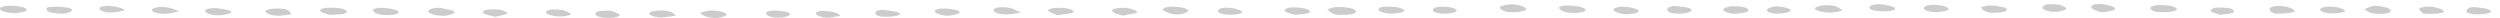 <?xml version="1.0" encoding="utf-8"?>
<!-- Generator: Adobe Illustrator 18.0.0, SVG Export Plug-In . SVG Version: 6.00 Build 0)  -->
<!DOCTYPE svg PUBLIC "-//W3C//DTD SVG 1.1//EN" "http://www.w3.org/Graphics/SVG/1.1/DTD/svg11.dtd">
<svg version="1.1" id="Layer_1" xmlns="http://www.w3.org/2000/svg" xmlns:xlink="http://www.w3.org/1999/xlink" x="0px" y="0px"
	 viewBox="0 0 640 4.6" enable-background="new 0 0 640 4.6" xml:space="preserve">
<g>
	<path fill-rule="evenodd" clip-rule="evenodd" fill="#CCCCCC" d="M824.3,2.3c-0.7,0.7-1.6,1.1-3.3,1.1c-1.4,0-2.7-0.1-3.3-0.5
		c-0.7-0.5-1.5-1-0.5-1.5c0.6-0.3,2.6-0.5,3.6-0.2C822,1.5,823.1,1.9,824.3,2.3z"/>
	<path fill-rule="evenodd" clip-rule="evenodd" fill="#CCCCCC" d="M339.8,2.4c0.6-0.2,1-0.4,1.6-0.5c1.3-0.2,2.6-0.1,3.8,0.1
		c1.4,0.2,2.3,0.8,1.8,1.2c-0.5,0.5-1.8,0.6-3.1,0.6c-1.5,0.1-2.6-0.1-3.1-0.6C340.4,3,340.1,2.7,339.8,2.4z"/>
	<path fill-rule="evenodd" clip-rule="evenodd" fill="#CCCCCC" d="M812.2,2.9c-0.5,0.2-1.2,0.5-2.1,0.6c-2.6,0.2-5.3-0.7-4.6-1.5
		c0.3-0.4,2.1-0.7,3.2-0.5C810.6,1.6,811.9,2.2,812.2,2.9z"/>
	<path fill-rule="evenodd" clip-rule="evenodd" fill="#CCCCCC" d="M747.7,2.5c0.1,0.5-1.2,0.9-2.8,0.9c-2.4,0-4.5-0.8-4-1.6
		c0.1-0.1,0.6-0.3,1-0.4C744.3,1.1,747.6,1.7,747.7,2.5z"/>
	<path fill-rule="evenodd" clip-rule="evenodd" fill="#CCCCCC" d="M88.9,3.1c-0.3,0.1-0.6,0.4-1.1,0.5c-1,0.1-2.1,0.1-3.2,0.2
		c-0.1,0-0.3-0.1-0.5-0.1c-1.7-0.4-2.6-0.9-1.9-1.3c0.6-0.4,1.6-0.5,2.8-0.4C87,1.9,88.7,2.4,88.9,3.1z"/>
	<path fill-rule="evenodd" clip-rule="evenodd" fill="#CCCCCC" d="M387.1,1.1c1.6,0,3.5,0.7,3.6,1.2c0,0.2-0.3,0.4-0.7,0.5
		c-1,0.3-2.3,0.4-3.7,0.3c-1.4-0.1-2.4-0.8-2.3-1.3C384.1,1.5,385.9,1.1,387.1,1.1z"/>
	<path fill-rule="evenodd" clip-rule="evenodd" fill="#CCCCCC" d="M791.2,2.4c0.2-0.2,0.2-0.5,0.6-0.6c0.6-0.2,1.7-0.4,2.4-0.3
		c2.3,0.2,3.7,0.9,2.9,1.7c-0.2,0.2-1.3,0.4-2.1,0.5c-1.6,0.1-3-0.1-3.4-0.5C791.5,2.9,791.4,2.7,791.2,2.4z"/>
	<path fill-rule="evenodd" clip-rule="evenodd" fill="#CCCCCC" d="M582.4,3.5c-0.5-0.2-0.9-0.4-1-0.5c-0.8-0.7-0.4-1.2,1-1.4
		c1.3-0.2,3.1,0,4.3,0.6c0.5,0.2,0.6,0.5,0.8,0.8C586.1,3.4,584.5,3.5,582.4,3.5z"/>
	<path fill-rule="evenodd" clip-rule="evenodd" fill="#CCCCCC" d="M754.2,1.4c2.6,0.1,4.2,0.5,5,1.1c0.4,0.3-0.1,0.7-1.2,0.9
		c-3.1,0.4-5.5-0.2-5-1.1C753.1,2,753.7,1.7,754.2,1.4z"/>
	<path fill-rule="evenodd" clip-rule="evenodd" fill="#CCCCCC" d="M6.8,2.8C6.2,2.9,5.5,3.2,4.6,3.3C2.4,3.5-0.1,2.9,0,2.2
		C0,2,0.5,1.7,1.1,1.6c1.9-0.4,5.4,0.1,5.7,0.8C6.8,2.5,6.8,2.6,6.8,2.8z"/>
	<path fill-rule="evenodd" clip-rule="evenodd" fill="#CCCCCC" d="M730.9,1.3c2,0,4.3,0.6,4.4,1.2c0,0.2-0.2,0.4-0.6,0.5
		c-1.2,0.4-3.9,0.4-5.1,0c-1-0.4-1.1-1.1,0-1.4C730,1.4,730.6,1.4,730.9,1.3z"/>
	<path fill-rule="evenodd" clip-rule="evenodd" fill="#CCCCCC" d="M401.3,1.4c2,0,4.1,0.4,4.6,1c0.1,0.2-0.2,0.5-0.6,0.6
		c-1.7,0.5-4.1,0.4-5.3-0.2c-0.3-0.1-0.5-0.3-0.7-0.5C398.7,1.8,399.6,1.4,401.3,1.4z"/>
	<path fill-rule="evenodd" clip-rule="evenodd" fill="#CCCCCC" d="M605.3,2.4c0.6-0.3,1.1-0.6,1.9-0.8c0.8-0.2,1.8-0.1,2.6,0.1
		c0.5,0.1,1,0.2,1.3,0.3c1.1,0.4,1.2,1,0.3,1.3c-1.3,0.4-3.9,0.3-5-0.2C606,2.9,605.7,2.6,605.3,2.4z"/>
	<path fill-rule="evenodd" clip-rule="evenodd" fill="#CCCCCC" d="M331.8,3.8c-0.8-0.2-1.8-0.4-2.3-0.6c-0.8-0.4-0.9-0.8,0.1-1.1
		c0.2-0.1,0.6-0.2,0.9-0.2c2-0.1,4.3,0.3,4.8,0.9c0.2,0.2-0.1,0.5-0.6,0.6C334.1,3.6,333,3.6,331.8,3.8z"/>
	<path fill-rule="evenodd" clip-rule="evenodd" fill="#CCCCCC" d="M702.4,2.7c0.5-0.6,0.9-1.1,3.1-1.3c0.7,0.2,1.7,0.4,2.4,0.6
		c0.8,0.3,1.9,0.6,0.8,1.1c-1.1,0.5-2.9,0.6-4.5,0.2C703.4,3.1,702.9,2.9,702.4,2.7z"/>
	<path fill-rule="evenodd" clip-rule="evenodd" fill="#CCCCCC" d="M74.5,3.7c-0.8,0.1-1.7,0.2-2.6,0.3c-2.1,0.1-3.6-0.4-3.9-1
		c-0.2-0.4,1-0.8,2.4-0.8C73,2.1,74.3,2.5,74.5,3.7z"/>
	<path fill-rule="evenodd" clip-rule="evenodd" fill="#CCCCCC" d="M663.9,3.5c-2.1-0.5-2.6-1-2-1.6c0.3-0.4,1.4-0.6,2.6-0.4
		c0.7,0.1,1.4,0.2,2,0.3c1.9,0.4,1.8,1.1-0.3,1.5C665.6,3.3,664.9,3.4,663.9,3.5z"/>
	<path fill-rule="evenodd" clip-rule="evenodd" fill="#CCCCCC" d="M550.5,2.1c0-0.5,1.2-0.9,2.9-0.8c0.6,0,1.1,0.1,1.6,0.1
		c1.6,0.2,2.6,0.8,2.2,1.1c-0.4,0.4-2.2,0.7-3.7,0.6C551.8,3.2,550.6,2.7,550.5,2.1z"/>
	<path fill-rule="evenodd" clip-rule="evenodd" fill="#CCCCCC" d="M55.5,2.1c0.6,0.1,1.6,0.2,2.5,0.4c0.9,0.2,1.7,0.6,0.9,0.9
		c-0.6,0.2-1.8,0.5-2.7,0.5c-2,0.1-3.6-0.5-3.7-1.1C52.4,2.4,53.7,2,55.5,2.1z"/>
	<path fill-rule="evenodd" clip-rule="evenodd" fill="#CCCCCC" d="M352.9,2.6c-0.2-0.7,1.1-1,2.8-0.9c0.6,0,1.1,0.1,1.6,0.1
		c1.4,0.2,2.6,0.8,2.1,1.1c-0.3,0.2-1.2,0.5-2,0.5c-1.6,0.2-3.1,0-3.9-0.4C353.2,2.9,353,2.7,352.9,2.6z"/>
	<path fill-rule="evenodd" clip-rule="evenodd" fill="#CCCCCC" d="M781.4,1.3c1.8,0.3,3.5,0.5,4.1,1.1c0.3,0.4-0.2,0.7-1.4,0.8
		c-1.7,0.2-3.3,0.1-4.1-0.2c-0.9-0.4-1-1,0-1.5C780.3,1.5,780.9,1.4,781.4,1.3z"/>
	<path fill-rule="evenodd" clip-rule="evenodd" fill="#CCCCCC" d="M507.2,1.8c0.7-0.1,1.6-0.5,2.4-0.4c1.2,0,2.4,0.3,3.5,0.5
		c0.8,0.2,0.8,0.8,0.3,1c-0.8,0.3-3.3,0.5-4.2,0.3C507.9,2.9,507.3,2.4,507.2,1.8z"/>
	<path fill-rule="evenodd" clip-rule="evenodd" fill="#CCCCCC" d="M689.7,2c2.2,0,4,0.4,4.2,1.1c0.1,0.4-1.1,0.7-2.7,0.7
		C689,3.9,687.1,3.5,687,3C687,2.5,688.3,2,689.7,2z"/>
	<path fill-rule="evenodd" clip-rule="evenodd" fill="#CCCCCC" d="M300.1,1.7c2,0,3.8,0.4,4.1,1c0.1,0.2-0.5,0.5-1,0.7
		c-0.8,0.3-2,0.4-3,0.2c-1-0.2-1.8-0.6-2.3-0.9C297.2,2.2,298.5,1.7,300.1,1.7z"/>
	<path fill-rule="evenodd" clip-rule="evenodd" fill="#CCCCCC" d="M270.6,3.9c-0.5-0.2-1.1-0.5-1.8-0.8c-0.6-0.3-0.7-0.6,0-0.8
		c0.5-0.2,1.3-0.3,2-0.3c1.4,0,2.6,0.1,3.5,0.5c0.9,0.4,0.7,0.8-0.8,1C272.9,3.6,272.1,3.7,270.6,3.9z"/>
	<path fill-rule="evenodd" clip-rule="evenodd" fill="#CCCCCC" d="M261.3,3.2c-0.9,0.2-1.5,0.3-2.2,0.4c-2.5,0.3-4.9-0.2-4.7-1.1
		c0.1-0.5,1.6-0.8,3.2-0.6C259.1,2.1,259.1,2.1,261.3,3.2z"/>
	<path fill-rule="evenodd" clip-rule="evenodd" fill="#CCCCCC" d="M241.7,2.2c2.1,0,4,0.5,4,1c0,0.3-1.9,0.8-3.3,0.8
		c-1.5,0-3.3-0.7-3.1-1.2C239.5,2.4,240.6,2.1,241.7,2.2z"/>
	<path fill-rule="evenodd" clip-rule="evenodd" fill="#CCCCCC" d="M226,2.5c1.1,0.2,2.4,0.3,3.4,0.5c0.6,0.2,1.2,0.5,1,0.7
		c-0.1,0.2-1.1,0.4-1.9,0.5c-1.8,0.2-3.4,0.1-4-0.3c-0.2-0.1-0.4-0.3-0.4-0.5c0-0.2,0.1-0.5,0.4-0.7C224.8,2.7,225.4,2.6,226,2.5z"
		/>
	<path fill-rule="evenodd" clip-rule="evenodd" fill="#CCCCCC" d="M18.4,2.4c0.3,0.6-1.4,1.2-3,1.1c-1-0.1-2.3-0.2-2.9-0.5
		c-0.6-0.2-0.7-0.7-0.5-1c0.2-0.2,1.6-0.3,2.4-0.3c1.1,0,2.2,0.2,3.1,0.3C18,2.1,18.3,2.3,18.4,2.4z"/>
	<path fill-rule="evenodd" clip-rule="evenodd" fill="#CCCCCC" d="M179.4,3.2c0.6-0.1,1.3-0.4,2.2-0.5c2.3-0.1,4.5,0.5,4.4,1.1
		c-0.1,0.4-2,0.9-3.2,0.8C181.1,4.5,179.3,3.9,179.4,3.2z"/>
	<path fill-rule="evenodd" clip-rule="evenodd" fill="#CCCCCC" d="M495.2,1.2c2,0.1,3.8,0.6,3.6,1.2c-0.1,0.4-1.9,0.7-3.5,0.7
		c-1.7-0.1-3.1-0.6-2.8-1.1C492.6,1.5,493.9,1.2,495.2,1.2z"/>
	<path fill-rule="evenodd" clip-rule="evenodd" fill="#CCCCCC" d="M414.8,1.7c2.3,0,4.2,0.5,4.7,1c0.1,0.1-0.1,0.4-0.4,0.5
		c-1,0.4-3,0.6-4,0.3c-1.5-0.3-2.4-0.9-1.9-1.3C413.5,2,414.4,1.8,414.8,1.7z"/>
	<path fill-rule="evenodd" clip-rule="evenodd" fill="#CCCCCC" d="M648.7,3.4c-1.7-0.3-2.4-0.7-2.4-1.2c0-0.5,1.8-0.9,3.1-0.7
		c1.1,0.2,2.1,0.5,3,0.7c0.8,0.3,0.4,0.6-0.8,0.8C650.7,3.2,649.7,3.3,648.7,3.4z"/>
	<path fill-rule="evenodd" clip-rule="evenodd" fill="#CCCCCC" d="M471.7,2.7c-1.7,0.5-3.4,0.7-5.3,0.3c-1.2-0.2-2-0.6-1.7-1
		c0.2-0.2,1-0.5,1.7-0.6c1.4-0.2,3.3,0,4,0.4C471,2.1,471.3,2.4,471.7,2.7z"/>
	<path fill-rule="evenodd" clip-rule="evenodd" fill="#CCCCCC" d="M116.5,3.3c-0.7,0.2-1.4,0.6-2.3,0.7c-0.7,0.1-1.9,0-2.6-0.1
		c-0.7-0.1-1.3-0.4-1.7-0.7c-0.6-0.3-0.2-0.7,0.7-1c0.8-0.2,1.7-0.3,2.6-0.1c1,0.2,1.9,0.4,2.7,0.6C116.2,2.9,116.2,3.1,116.5,3.3z"
		/>
	<path fill-rule="evenodd" clip-rule="evenodd" fill="#CCCCCC" d="M593.9,2.6c0-0.7,1.6-1,3.1-0.9c0.5,0.1,1.2,0.1,1.5,0.2
		c0.7,0.2,1.7,0.5,1.8,0.8c0.2,0.4-1.1,0.6-2.2,0.7c-1.4,0.1-2.7,0-3.5-0.4C594.3,2.9,594,2.6,593.9,2.6z"/>
	<path fill-rule="evenodd" clip-rule="evenodd" fill="#CCCCCC" d="M428.4,1.5c1,0.1,2,0.2,2.8,0.3c1.5,0.2,2.1,0.6,1.7,1
		c-0.5,0.4-1.4,0.7-2.9,0.7c-1.3,0-2.7-0.2-3-0.6c-0.2-0.3-0.3-0.6,0-0.9C427.1,1.9,427.8,1.7,428.4,1.5z"/>
	<path fill-rule="evenodd" clip-rule="evenodd" fill="#CCCCCC" d="M764.8,2.2c0.3-0.1,0.7-0.4,1.4-0.6c0.5-0.1,1.5-0.1,2.1,0
		c1.6,0.2,2.4,0.7,2.5,1.3c0,0.1-0.5,0.4-0.9,0.4C767.2,3.7,764.9,3.2,764.8,2.2z"/>
	<path fill-rule="evenodd" clip-rule="evenodd" fill="#CCCCCC" d="M633.3,1.8c0.9,0.1,1.8,0.2,2.6,0.3c1.2,0.2,2,0.6,1.7,1
		c-0.2,0.3-2,0.6-3.7,0.6c-1.2,0-2.4-0.4-2.5-0.8c0-0.3,0.2-0.6,0.6-0.8C632.1,1.9,632.8,1.9,633.3,1.8z"/>
	<path fill-rule="evenodd" clip-rule="evenodd" fill="#CCCCCC" d="M537.3,3c-0.5-0.2-1.3-0.5-1.7-0.8c-0.6-0.4-0.1-1,0.8-1.1
		c1.1-0.2,2.2,0,3.2,0.2c1.3,0.3,2.3,0.8,1.7,1.2c-0.5,0.3-1.7,0.4-2.6,0.6C538.4,3.1,538,3,537.3,3z"/>
	<path fill-rule="evenodd" clip-rule="evenodd" fill="#CCCCCC" d="M287.5,4c-0.8-0.2-1.5-0.4-1.9-0.5c-1.2-0.6-1.2-1.1-0.1-1.3
		c1.9-0.4,4-0.2,5.1,0.5c0.3,0.1,0.3,0.3,0.6,0.6C290,3.5,288.8,3.7,287.5,4z"/>
	<path fill-rule="evenodd" clip-rule="evenodd" fill="#CCCCCC" d="M677.7,1.8c1.9,0,3.8,0.5,3.9,1.1c0.1,0.5-1,0.8-3.1,0.8
		c-2,0-3-0.3-3.1-1C675.4,2.2,676.4,1.8,677.7,1.8z"/>
	<path fill-rule="evenodd" clip-rule="evenodd" fill="#CCCCCC" d="M481.9,2.9c-2.1,0-3.6-0.5-3.3-1.1c0.2-0.6,1.9-0.9,3.7-0.6
		c0.8,0.1,1.6,0.3,2.2,0.5c1.3,0.5,0.5,1.1-1.5,1.2C482.7,2.8,482.3,2.9,481.9,2.9z"/>
	<path fill-rule="evenodd" clip-rule="evenodd" fill="#CCCCCC" d="M369.1,1.7c2,0,3.7,0.4,3.8,1c0.1,0.4-1.4,0.8-3.1,0.8
		c-1.7,0-3-0.4-3-1C366.8,2.1,367.8,1.7,369.1,1.7z"/>
	<path fill-rule="evenodd" clip-rule="evenodd" fill="#CCCCCC" d="M146.3,3.6c-0.8,0.5-2.2,0.7-3.7,0.6c-1-0.1-1.9-0.4-2.5-0.6
		c-0.4-0.2-0.3-0.5-0.2-0.7c0.2-0.3,1-0.5,2.1-0.5C144.2,2.5,144.6,2.6,146.3,3.6z"/>
	<path fill-rule="evenodd" clip-rule="evenodd" fill="#CCCCCC" d="M158.8,3.8c-0.3,0.2-0.5,0.4-0.8,0.5c-1.2,0.4-3.4,0.4-4.6,0
		c-1.1-0.3-1.3-0.9-0.5-1.3c0.8-0.3,2.8-0.4,4-0.1C157.7,3.2,158.2,3.5,158.8,3.8z"/>
	<path fill-rule="evenodd" clip-rule="evenodd" fill="#CCCCCC" d="M173,4c-1.3,0.2-2.4,0.4-3.6,0.5c-0.6,0-1.4-0.1-2-0.3
		c-1.2-0.3-1.5-0.8-0.9-1.1c0.6-0.3,2.1-0.5,3.5-0.4C171.6,2.9,172.4,3.2,173,4z"/>
	<path fill-rule="evenodd" clip-rule="evenodd" fill="#CCCCCC" d="M96.8,2c2.1,0,3.7,0.2,4.8,0.7c0.9,0.4,0.3,1-1.3,1.1
		c-2.8,0.3-5.3-0.5-4.7-1.4C95.8,2.2,96.5,2.1,96.8,2z"/>
	<path fill-rule="evenodd" clip-rule="evenodd" fill="#CCCCCC" d="M620.3,3.5c-0.3-0.4-0.9-0.8-1-1.1c0-0.6,2.2-0.9,3.7-0.6
		c1.4,0.3,2.8,0.7,2.6,1.3C624.3,3.6,622.5,3.6,620.3,3.5z"/>
	<path fill-rule="evenodd" clip-rule="evenodd" fill="#CCCCCC" d="M202.3,3.6c0,0.4-1.4,0.9-2.9,0.9c-1.8,0.1-3.3-0.5-3.3-1.1
		c0-0.4,0.9-0.7,2-0.7C200.5,2.7,202.3,3.2,202.3,3.6z"/>
	<path fill-rule="evenodd" clip-rule="evenodd" fill="#CCCCCC" d="M45.9,2.9c-3.3,0.8-4.8,0.8-6.4,0.2c-0.8-0.3-0.8-0.7-0.1-1
		c0.6-0.2,1.4-0.4,2.4-0.3C43.5,1.9,43.5,2,45.9,2.9z"/>
	<path fill-rule="evenodd" clip-rule="evenodd" fill="#CCCCCC" d="M32,2.6c-0.5,0.1-1.1,0.3-1.7,0.4c-2,0.4-3.8,0.2-4.6-0.4
		c-0.3-0.2-0.3-0.6,0.1-0.8c0.6-0.3,1.8-0.4,3-0.2C30.1,1.8,31.5,2.1,32,2.6z"/>
	<path fill-rule="evenodd" clip-rule="evenodd" fill="#CCCCCC" d="M715.9,2.2c0.1-0.1,0.1-0.3,0.3-0.5c0.4-0.3,1.4-0.4,2.3-0.3
		c2,0.2,3,0.7,3.3,1.3c0.1,0.1-0.3,0.4-0.6,0.4c-1.2,0.1-2.6,0.2-3.8,0.1C715.8,3.1,716,2.6,715.9,2.2z"/>
	<path fill-rule="evenodd" clip-rule="evenodd" fill="#CCCCCC" d="M571.9,3.2c-0.6,0.1-0.9,0.2-1.2,0.3c-0.7,0.1-1.4,0.2-2.4,0.3
		c-0.8-0.3-2-0.6-2.3-0.9c-0.3-0.3,0.3-0.7,1-0.9c0.4-0.1,1.8-0.1,2.6,0C571.5,2,571.9,2.6,571.9,3.2z"/>
	<path fill-rule="evenodd" clip-rule="evenodd" fill="#CCCCCC" d="M447.6,2.6c0.1,0.4-1.2,0.8-3,0.9c-1.6,0.1-3.3-0.4-3.4-1
		c-0.1-0.4,1-0.8,2.3-0.9C446,1.6,447.5,1.9,447.6,2.6z"/>
	<path fill-rule="evenodd" clip-rule="evenodd" fill="#CCCCCC" d="M525,3c-1.4-0.3-2.4-0.7-2.1-1.2c0.1-0.3,0.7-0.6,1.4-0.7
		c0.6-0.1,1.7,0,2.6,0.1c0.5,0,0.9,0.2,1.2,0.4c1.5,0.6,1,1-1.4,1.4C526.1,3,525.5,3,525,3z"/>
	<path fill-rule="evenodd" clip-rule="evenodd" fill="#CCCCCC" d="M318,3.3c-0.4,0.1-1,0.4-1.8,0.4c-0.8,0.1-1.9,0.1-2.6,0
		c-1.4-0.2-2.1-0.7-1.7-1.2c0.2-0.2,0.7-0.4,1.3-0.5C315.2,1.8,318.1,2.5,318,3.3z"/>
	<path fill-rule="evenodd" clip-rule="evenodd" fill="#CCCCCC" d="M130,3.5c-1,0.3-2,0.5-3.2,0.8c-1.1-0.3-2.3-0.5-2.9-0.8
		c-0.4-0.2-0.3-0.6,0.1-0.8c0.4-0.3,1.5-0.3,2.5-0.3C128.4,2.4,129.3,2.8,130,3.5z"/>
	<path fill-rule="evenodd" clip-rule="evenodd" fill="#CCCCCC" d="M454.3,1.6c2.6,0.1,4.3,0.6,4,1.2c-0.2,0.4-2.1,0.7-3.6,0.7
		c-1.7-0.1-2.8-0.6-2.2-1.2C452.7,2,453.8,1.8,454.3,1.6z"/>
	<path fill-rule="evenodd" clip-rule="evenodd" fill="#CCCCCC" d="M215.2,4c-0.5,0.1-1,0.2-1.4,0.3c-1,0.2-2,0.4-3.2,0.1
		c-1.4-0.3-2-0.8-1.6-1.2c0.3-0.3,1.2-0.5,2.2-0.4C213,2.9,214.3,3.2,215.2,4z"/>
</g>
</svg>
